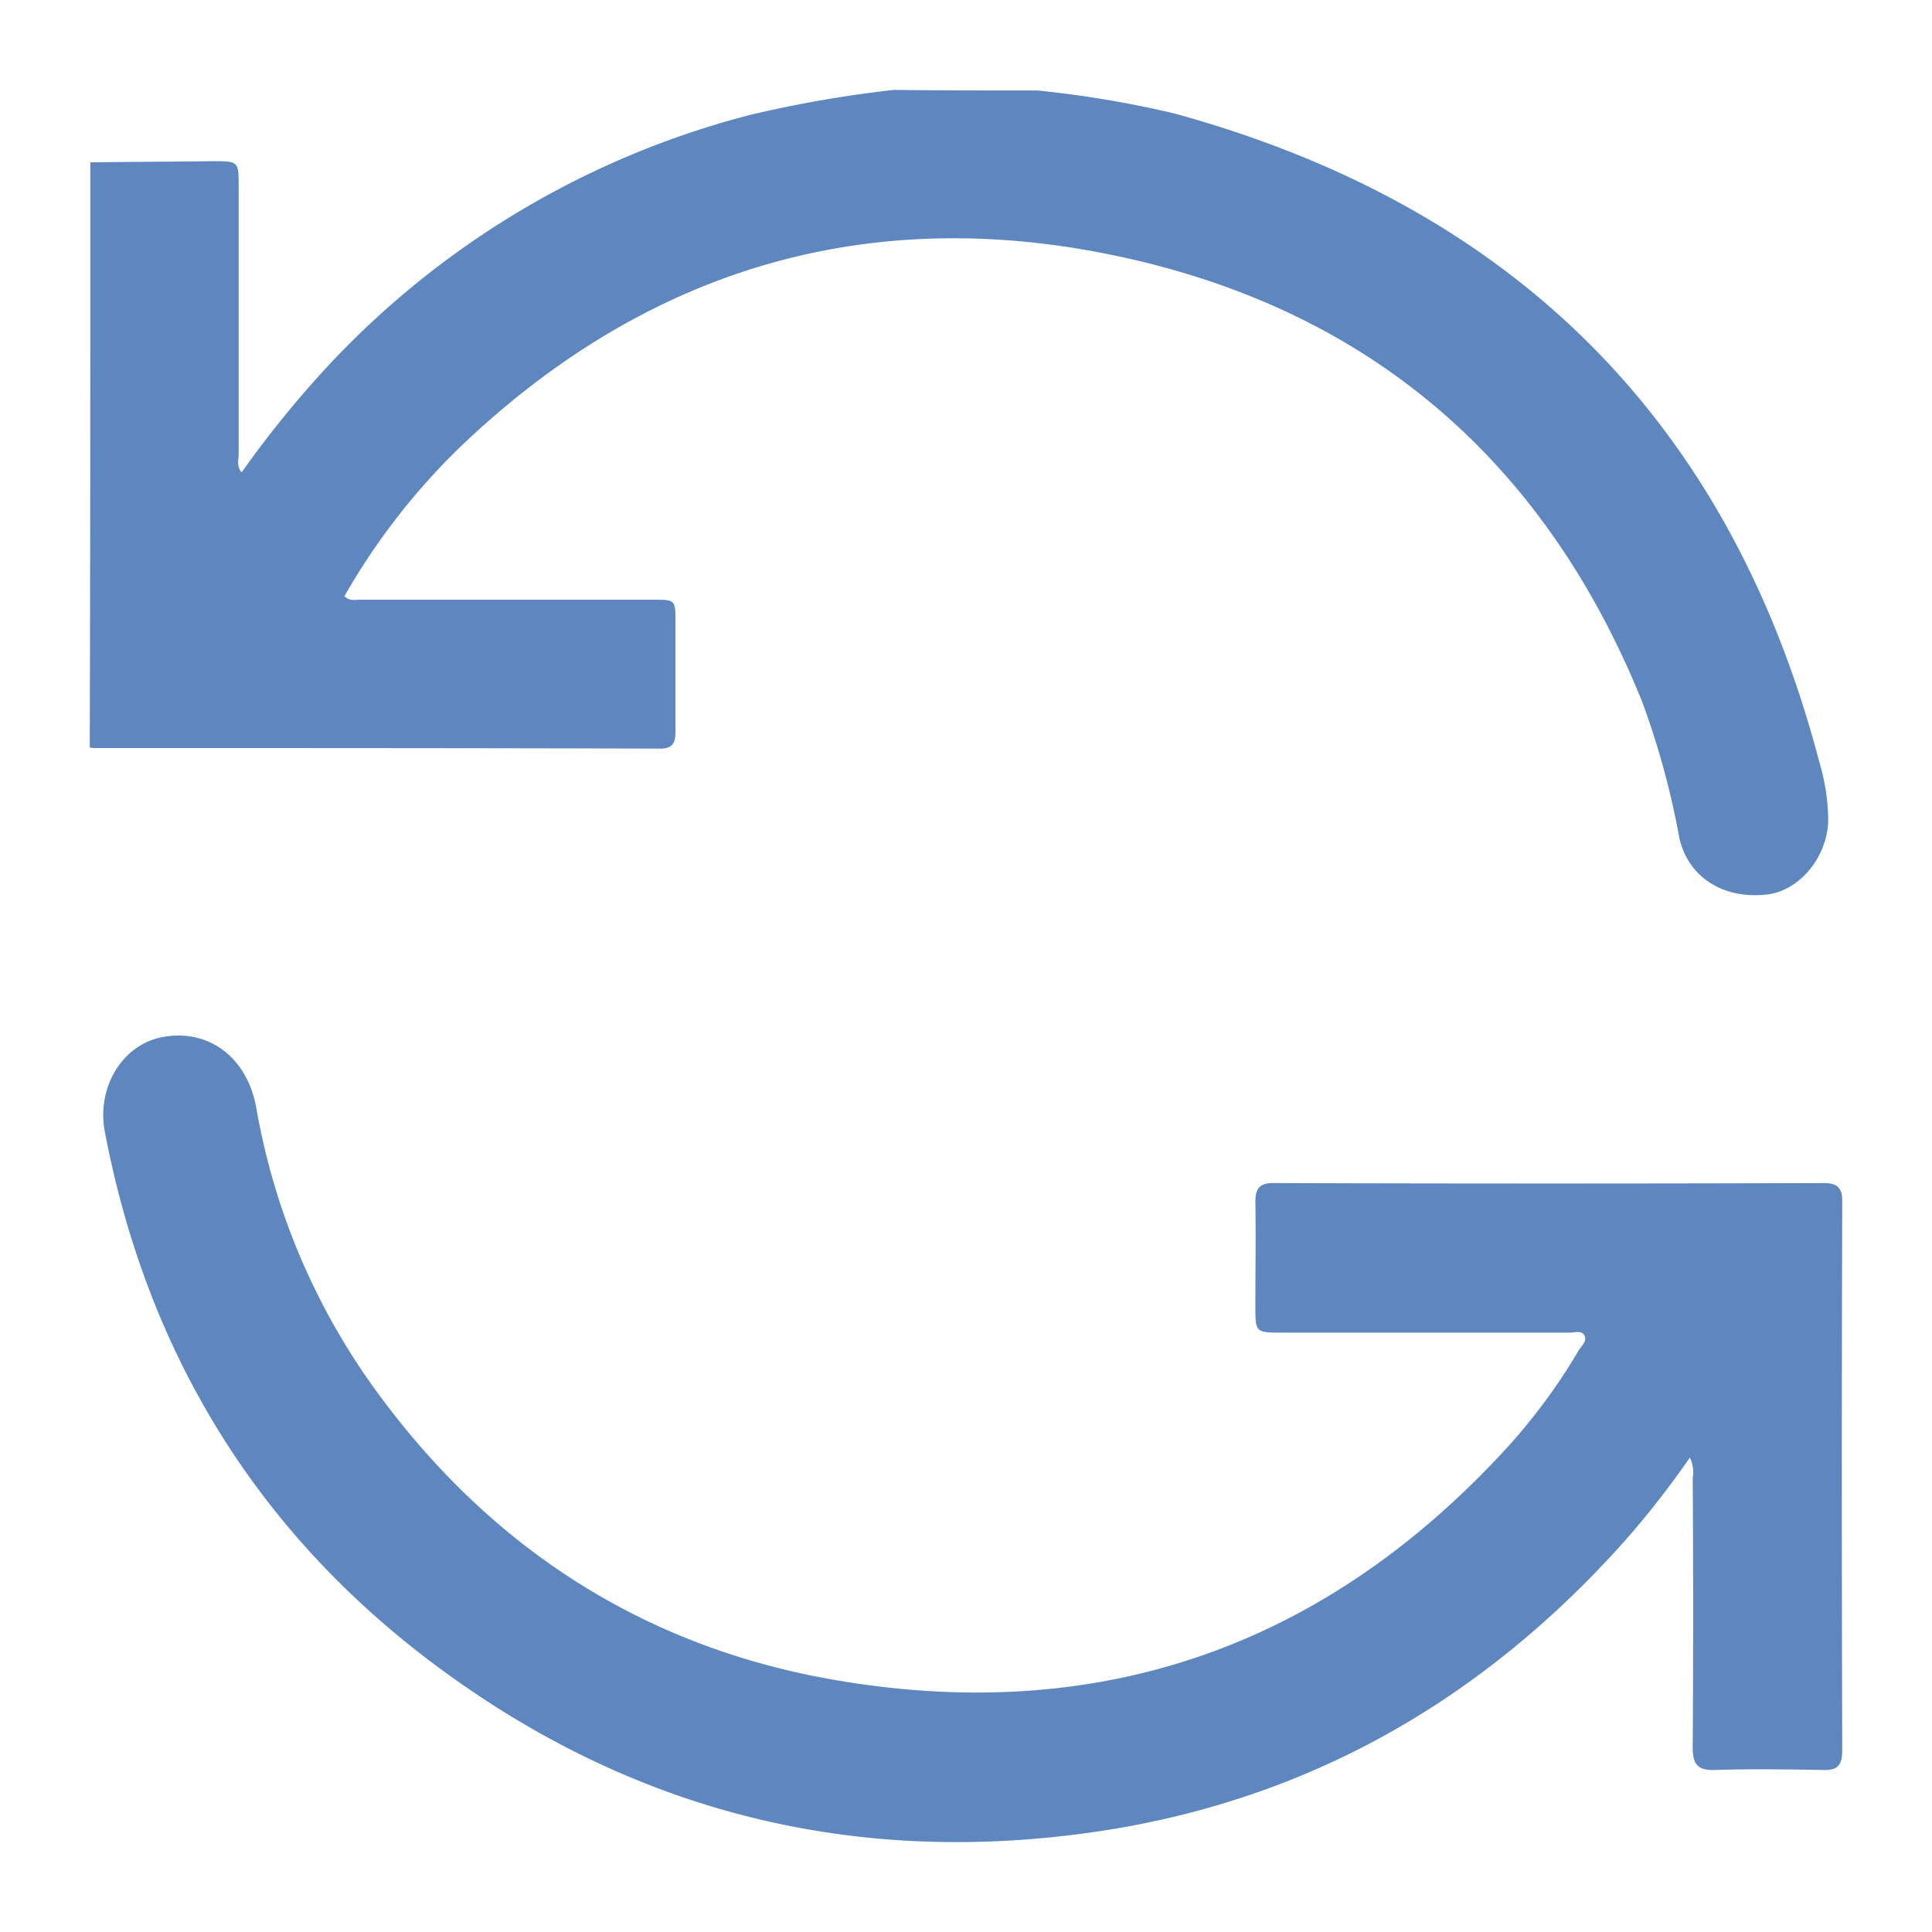 <svg xmlns="http://www.w3.org/2000/svg" xmlns:xlink="http://www.w3.org/1999/xlink" width="150" height="150" viewBox="0 0 150 150">
  <defs>
    <clipPath id="clip-CPA-function-end-to-end">
      <rect width="150" height="150"/>
    </clipPath>
  </defs>
  <g id="CPA-function-end-to-end" clip-path="url(#clip-CPA-function-end-to-end)">
    <g id="tech-service" transform="translate(7.068 7.08)">
      <path id="Path_930" data-name="Path 930" d="M73.486-.055A82.837,82.837,0,0,1,84.05,1.714c26.342,7.209,43.209,23.894,50.146,50.418a16.226,16.226,0,0,1,.68,4.443c-.045,2.856-2.222,5.531-4.806,5.8-3.355.363-6.076-1.36-6.756-4.4a62.34,62.34,0,0,0-2.9-10.609c-7.662-18.952-21.582-30.74-41.531-34.73C59.839,8.832,43.018,14,28.872,27.421a51.916,51.916,0,0,0-9.2,11.788c.453.453.952.227,1.406.272H43.607c1.768,0,1.768,0,1.768,1.768v8.479c0,.816-.181,1.315-1.179,1.315C29.507,51,14.862,51,.172,51c-.091,0-.181-.045-.272-.045.045-15.189.045-30.287.045-45.43,3.128-.045,6.257-.045,9.431-.091,2.086,0,2.086,0,2.086,1.995v20.72c0,.453-.181.952.227,1.451a80.734,80.734,0,0,1,7.073-8.66A68.073,68.073,0,0,1,51.134,1.85,93.27,93.27,0,0,1,62.333-.1C66.051-.055,69.768-.055,73.486-.055Z" fill="#5d87be"/>
      <path id="Path_931" data-name="Path 931" d="M125.394,194.6a70.671,70.671,0,0,1-4.987,6.393c-10.927,12.287-24.393,20.085-40.624,22.579-18.952,2.9-36.317-1.36-51.687-12.786C14.13,200.4,5.607,186.437,2.342,169.344c-.68-3.491,1.36-6.8,4.443-7.39,3.582-.68,6.574,1.542,7.3,5.441a52.625,52.625,0,0,0,9.793,22.67c8.66,11.607,20.176,19.043,34.413,21.672,20.856,3.809,38.584-2.267,52.911-17.909a45.923,45.923,0,0,0,5.577-7.572c.227-.363.68-.725.408-1.179-.227-.363-.725-.181-1.133-.181H93.747c-2.086,0-2.086,0-2.086-2.131,0-2.675.045-5.3,0-7.98,0-1.043.272-1.5,1.406-1.5q21.355.068,42.71,0c1.088,0,1.451.363,1.451,1.451q-.068,21.287,0,42.574c0,1.134-.317,1.587-1.5,1.542-2.766-.045-5.577-.091-8.343,0-1.315.045-1.768-.363-1.768-1.723q.068-10.473,0-20.947A2.566,2.566,0,0,0,125.394,194.6Z" transform="translate(-1.263 -88.512)" fill="#5d87be"/>
    </g>
  </g>
</svg>
